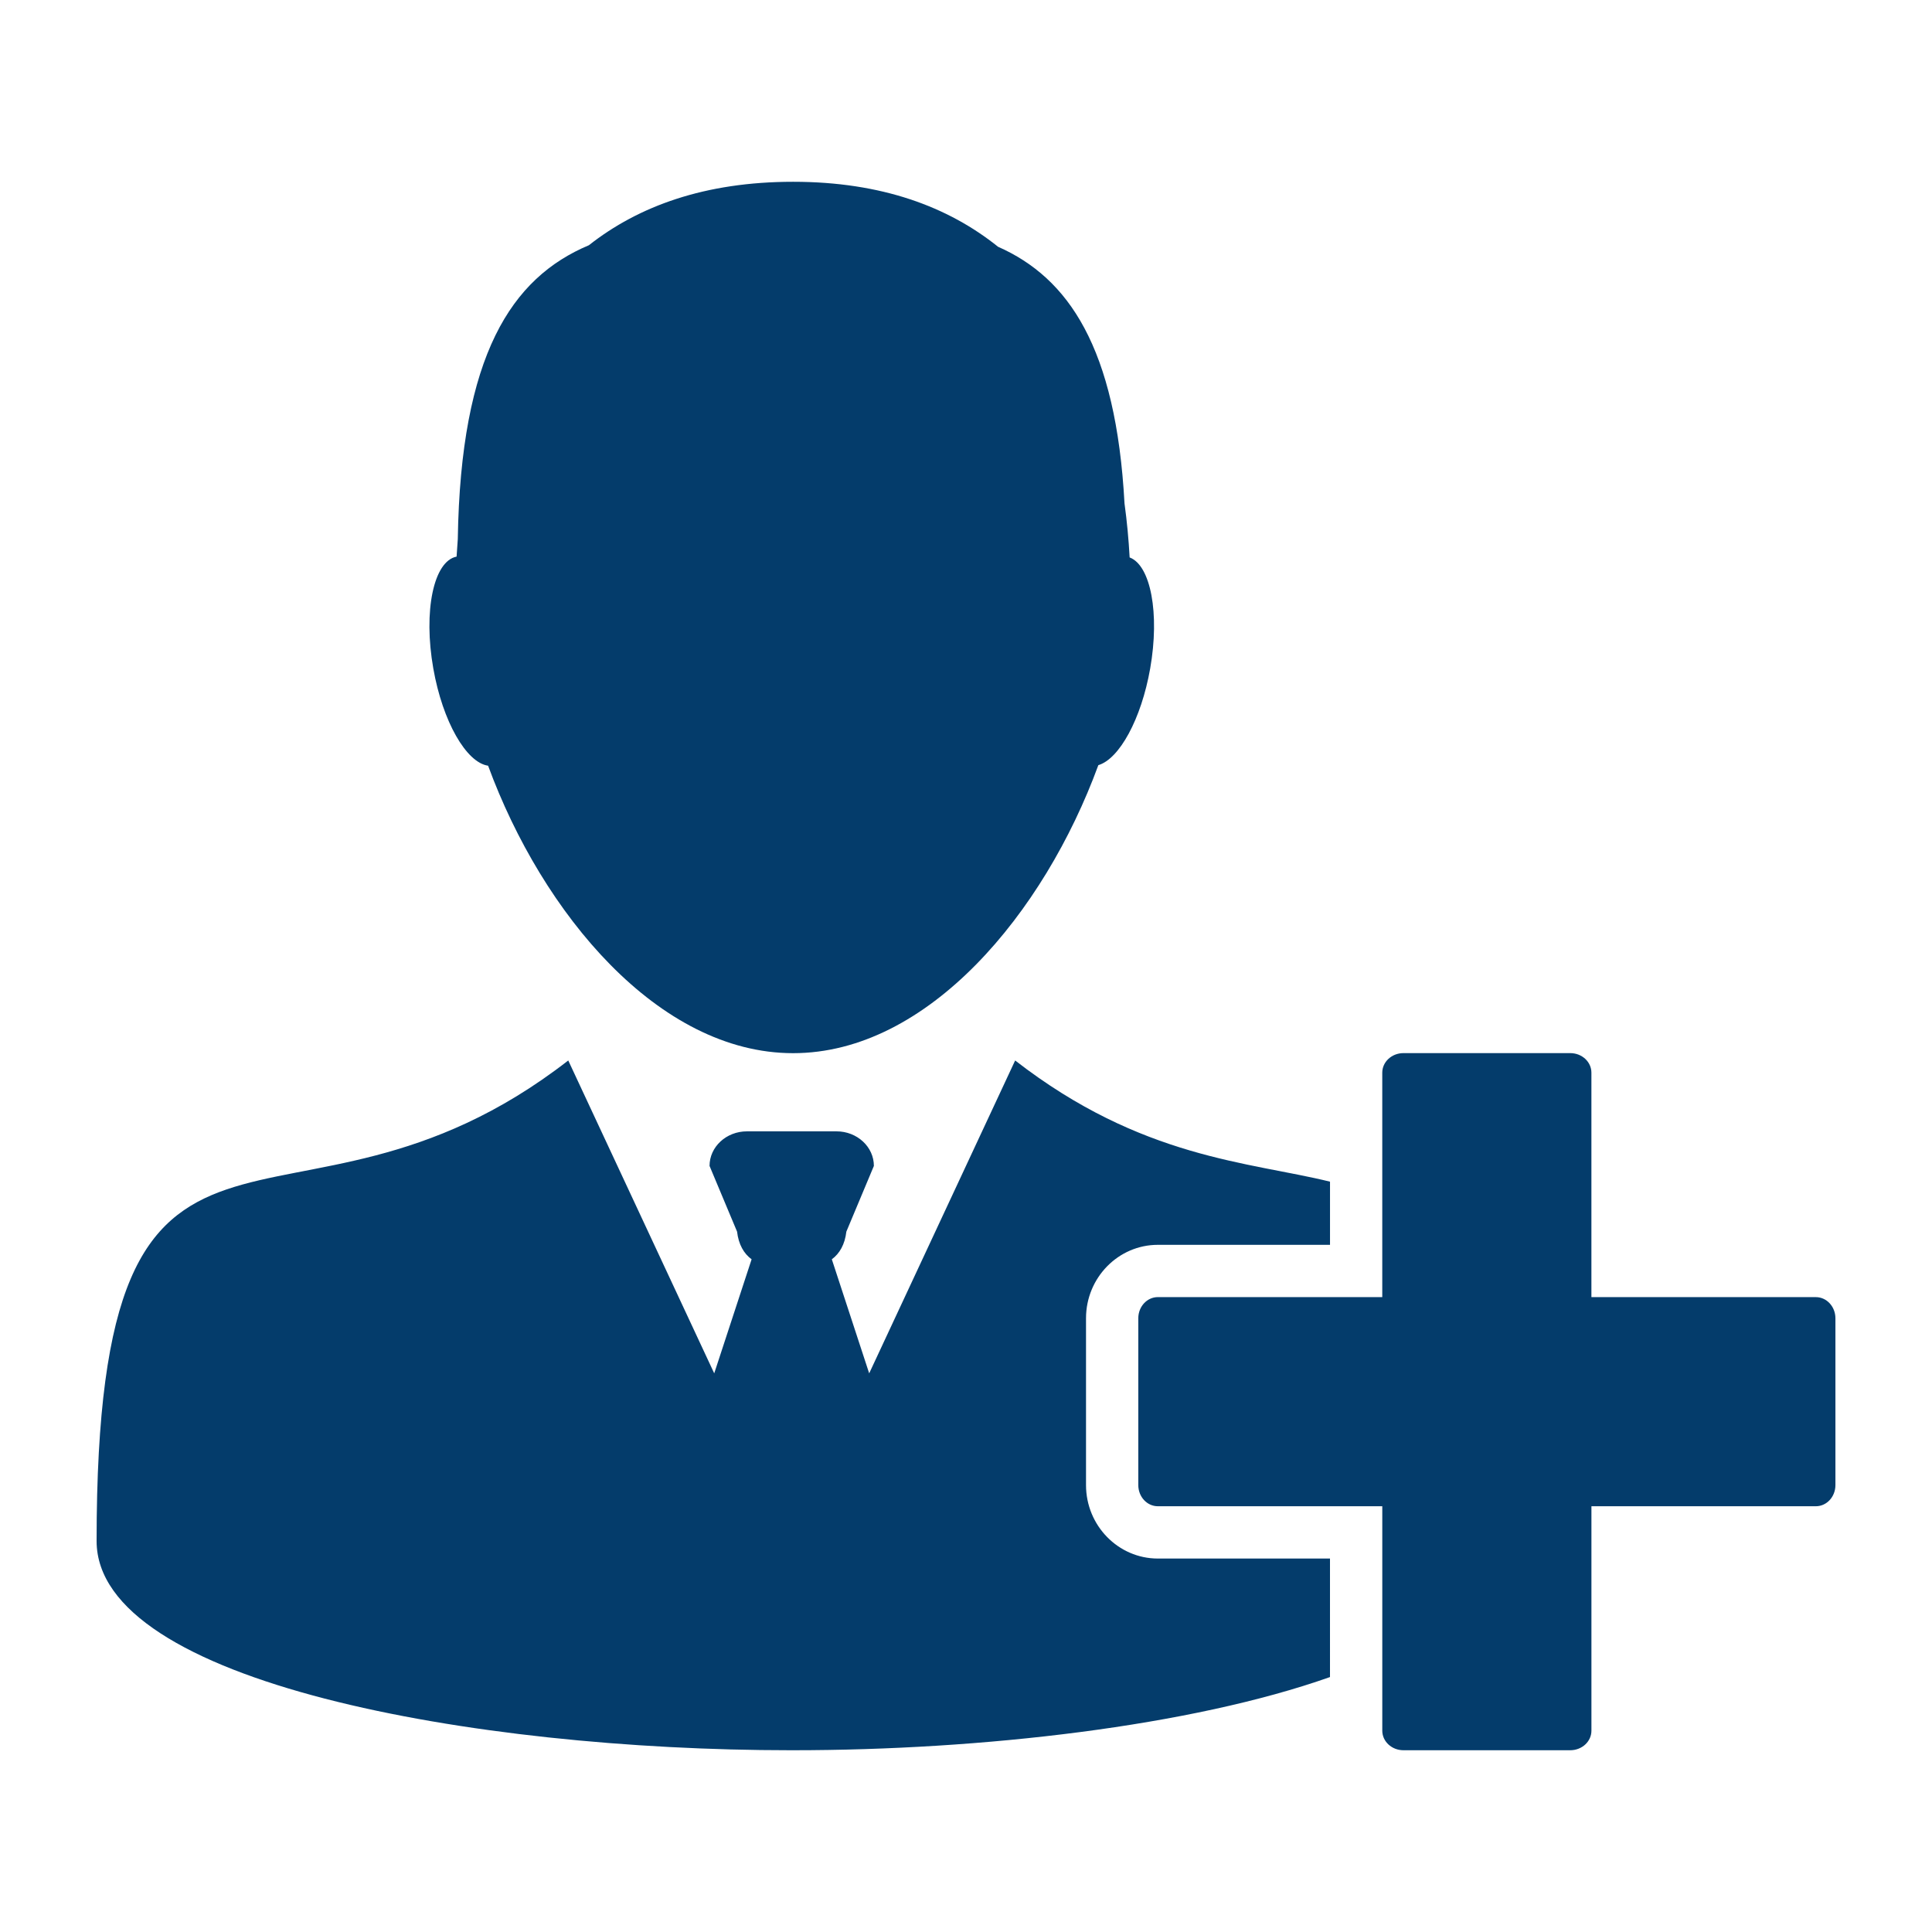 <svg fill="#043C6B" xmlns="http://www.w3.org/2000/svg" xmlns:xlink="http://www.w3.org/1999/xlink" version="1.1" x="0px" y="0px" viewBox="0 0 100 100" enable-background="new 0 0 100 100" xml:space="preserve"><g><path d="M56.212,76.868v-8.635c0-2.096,1.669-3.801,3.719-3.801h8.91v-3.269c-4.167-1.028-9.747-1.187-16.297-6.273l-7.555,16.194   l-1.934-5.903c0.407-0.298,0.676-0.775,0.752-1.431l1.425-3.402c0-0.988-0.867-1.79-1.934-1.79h-2.319h-2.318   c-1.068,0-1.935,0.802-1.935,1.79l1.425,3.402c0.076,0.655,0.345,1.133,0.752,1.431l-1.935,5.903l-7.555-16.194   C14.797,66.242,5,53.046,5,79.763c0,7.311,19.513,10.829,35.907,10.829c0.024,0,0.048-0.001,0.072-0.001s0.048,0.001,0.072,0.001   c9.746,0,20.594-1.244,27.789-3.788V80.67h-8.91C57.881,80.67,56.212,78.964,56.212,76.868z"></path><path d="M25.264,39.633c2.809,7.652,8.821,14.879,15.788,14.879c6.975,0,12.991-7.245,15.798-14.908   c1.084-0.321,2.22-2.376,2.683-5.001c0.503-2.853,0.026-5.342-1.063-5.75c-0.051-0.927-0.137-1.863-0.266-2.799   c-0.438-8.067-2.903-11.673-6.546-13.282c-2.579-2.071-6.029-3.363-10.605-3.363c-4.565,0-8.003,1.26-10.572,3.284   c-4.011,1.685-6.636,5.696-6.786,15.213c-0.024,0.303-0.044,0.604-0.062,0.904c-1.19,0.232-1.731,2.816-1.205,5.793   C22.912,37.352,24.137,39.472,25.264,39.633z"></path><path d="M93.988,67.139H82.371V55.522c0-0.561-0.489-1.013-1.095-1.013h-8.635c-0.604,0-1.095,0.452-1.095,1.013v11.616H59.931   c-0.561,0-1.013,0.49-1.013,1.095v8.635c0,0.605,0.452,1.095,1.013,1.095h11.616V89.58c0,0.56,0.49,1.012,1.095,1.012h8.635   c0.605,0,1.095-0.452,1.095-1.012V77.963h11.617c0.56,0,1.012-0.489,1.012-1.095v-8.635C95,67.629,94.548,67.139,93.988,67.139z"></path></g></svg>